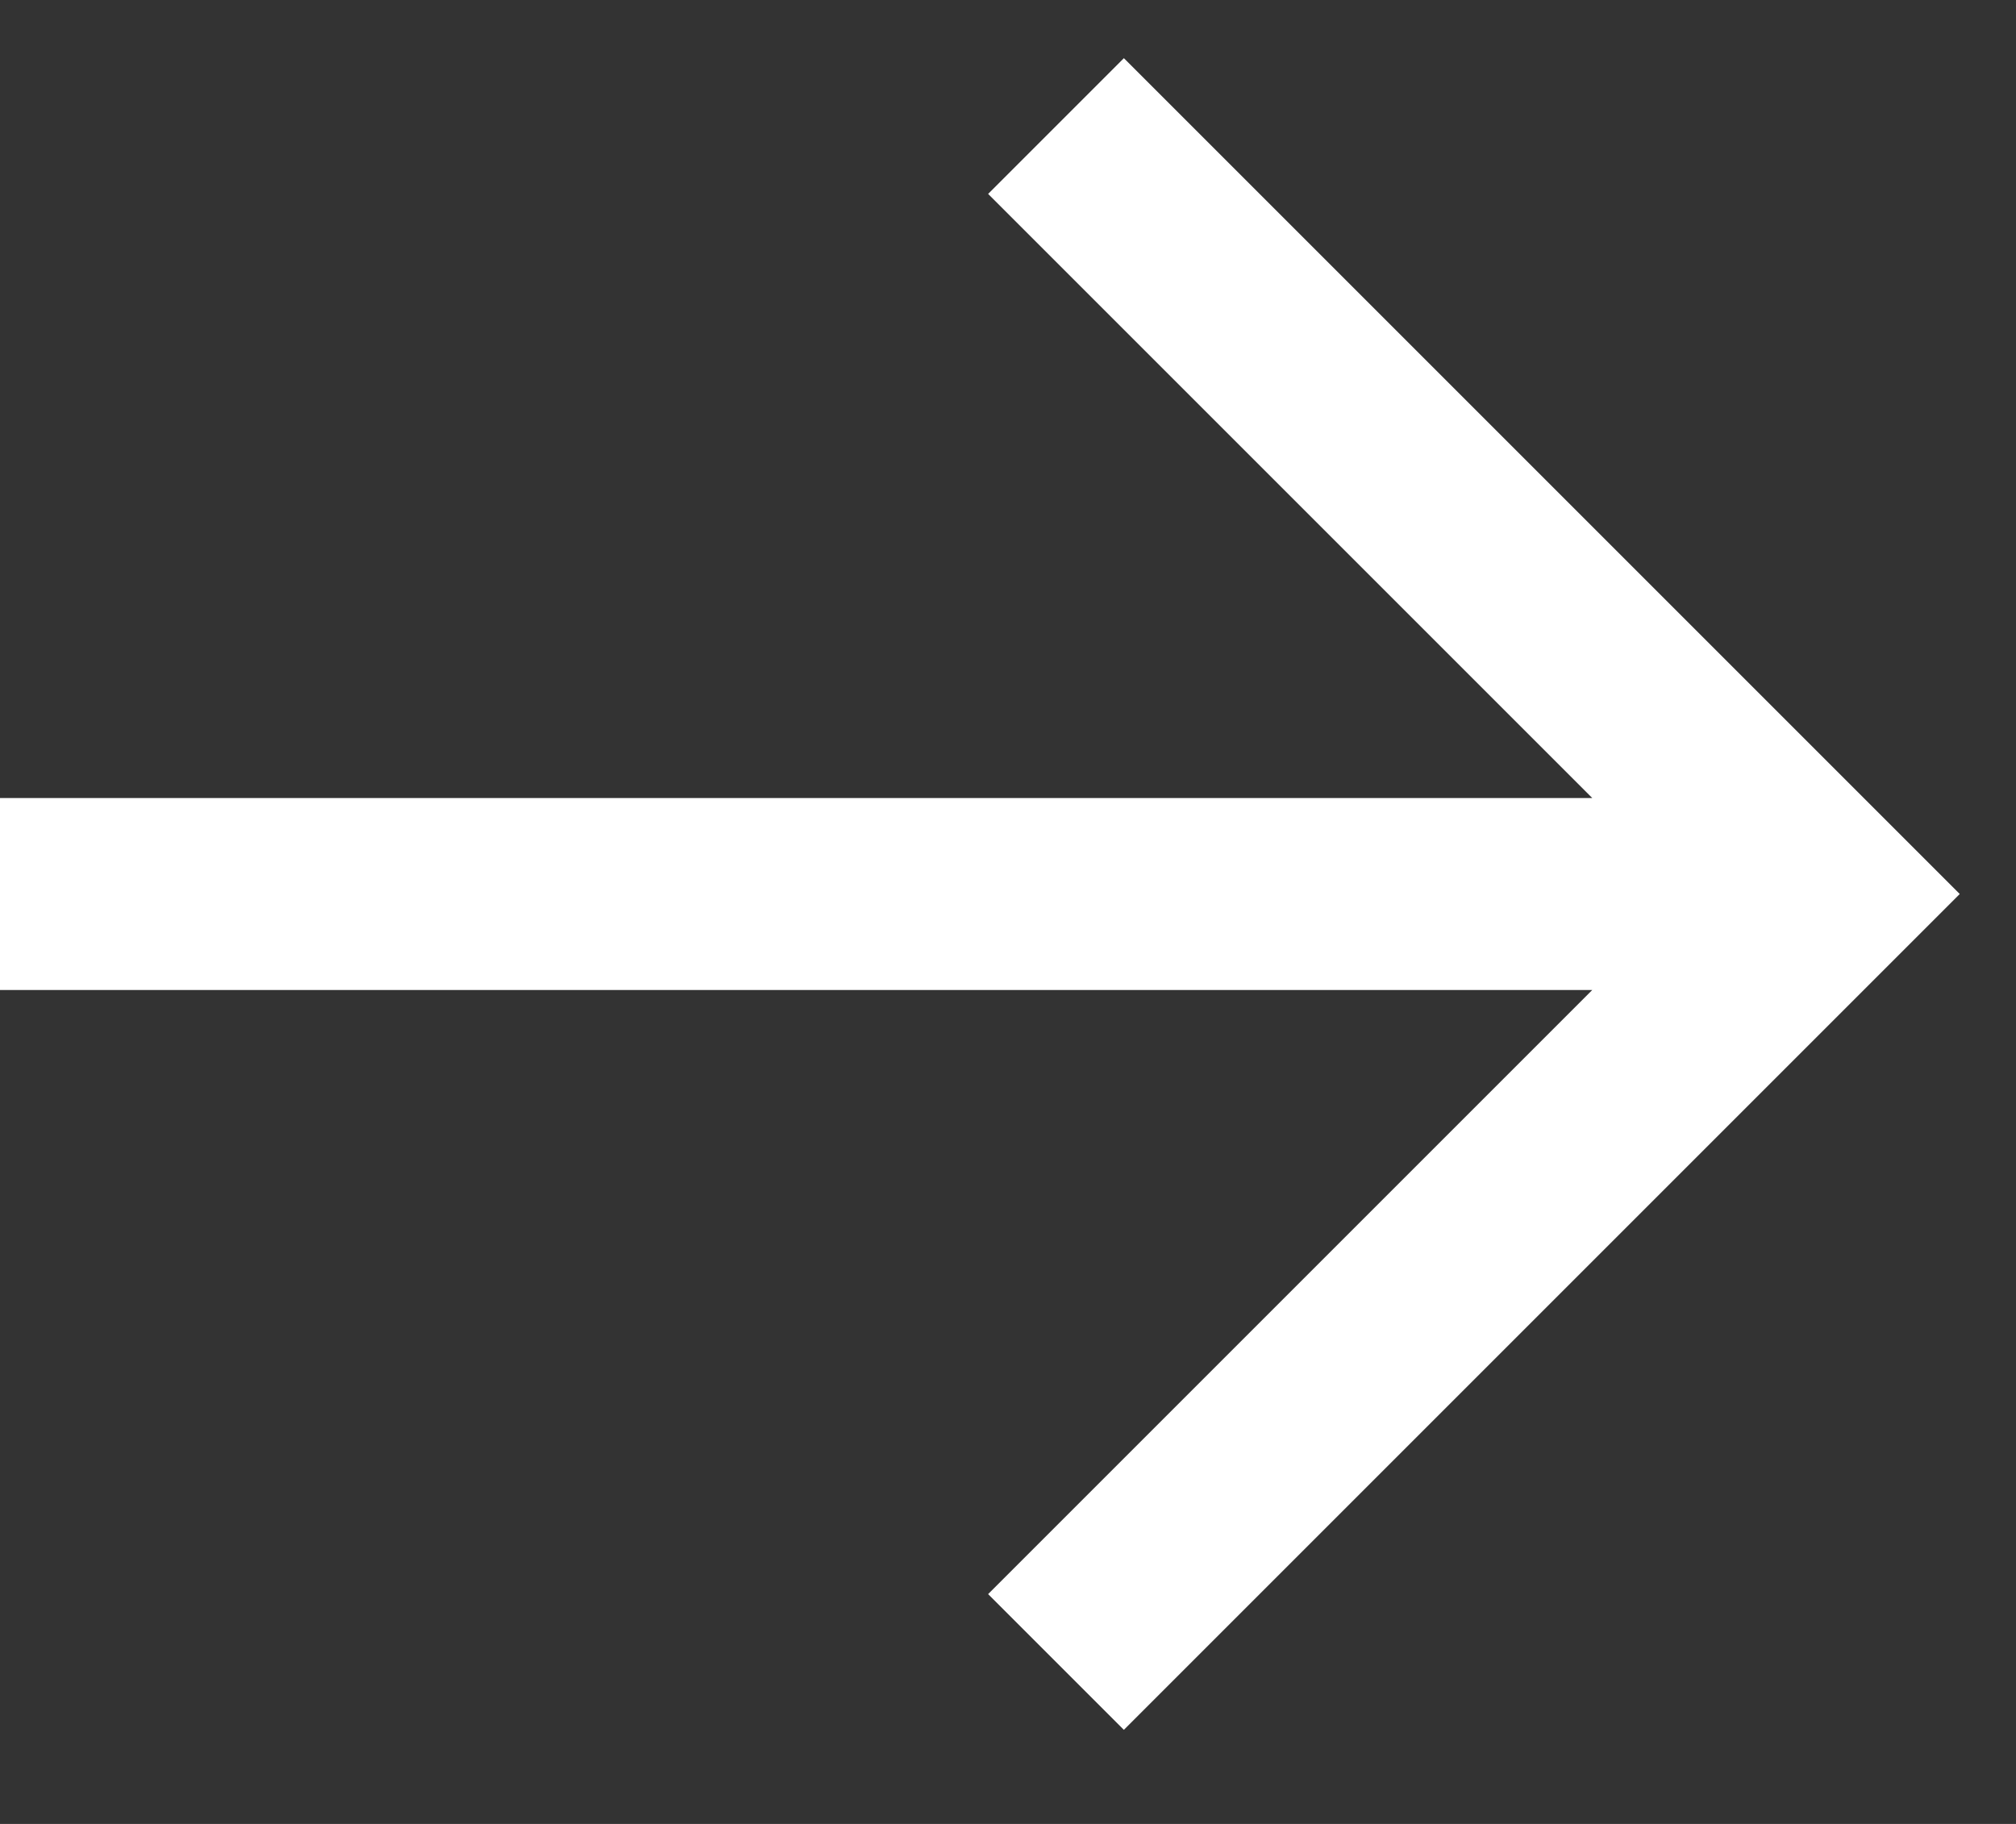 <svg width="21" height="19" viewBox="0 0 21 19" fill="none" xmlns="http://www.w3.org/2000/svg">
<rect x="0" y="0" width="21" height="19" fill="#333333" stroke="none"/>
<g clip-path="url(#clip0_1879_10594)">
<path fill-rule="evenodd" clip-rule="evenodd" d="M16.586 10.313L10.293 16.606L11.707 18.02L19.707 10.02L20.414 9.313L19.707 8.606L11.707 0.606L10.293 2.02L16.586 8.313L0 8.313V10.313L16.586 10.313Z" fill="white"/>
</g>
<defs>
<clipPath id="clip0_1879_10594">
<rect width="20.414" height="17.414" fill="white" transform="translate(0 0.606)"/>
</clipPath>
</defs>
</svg>
